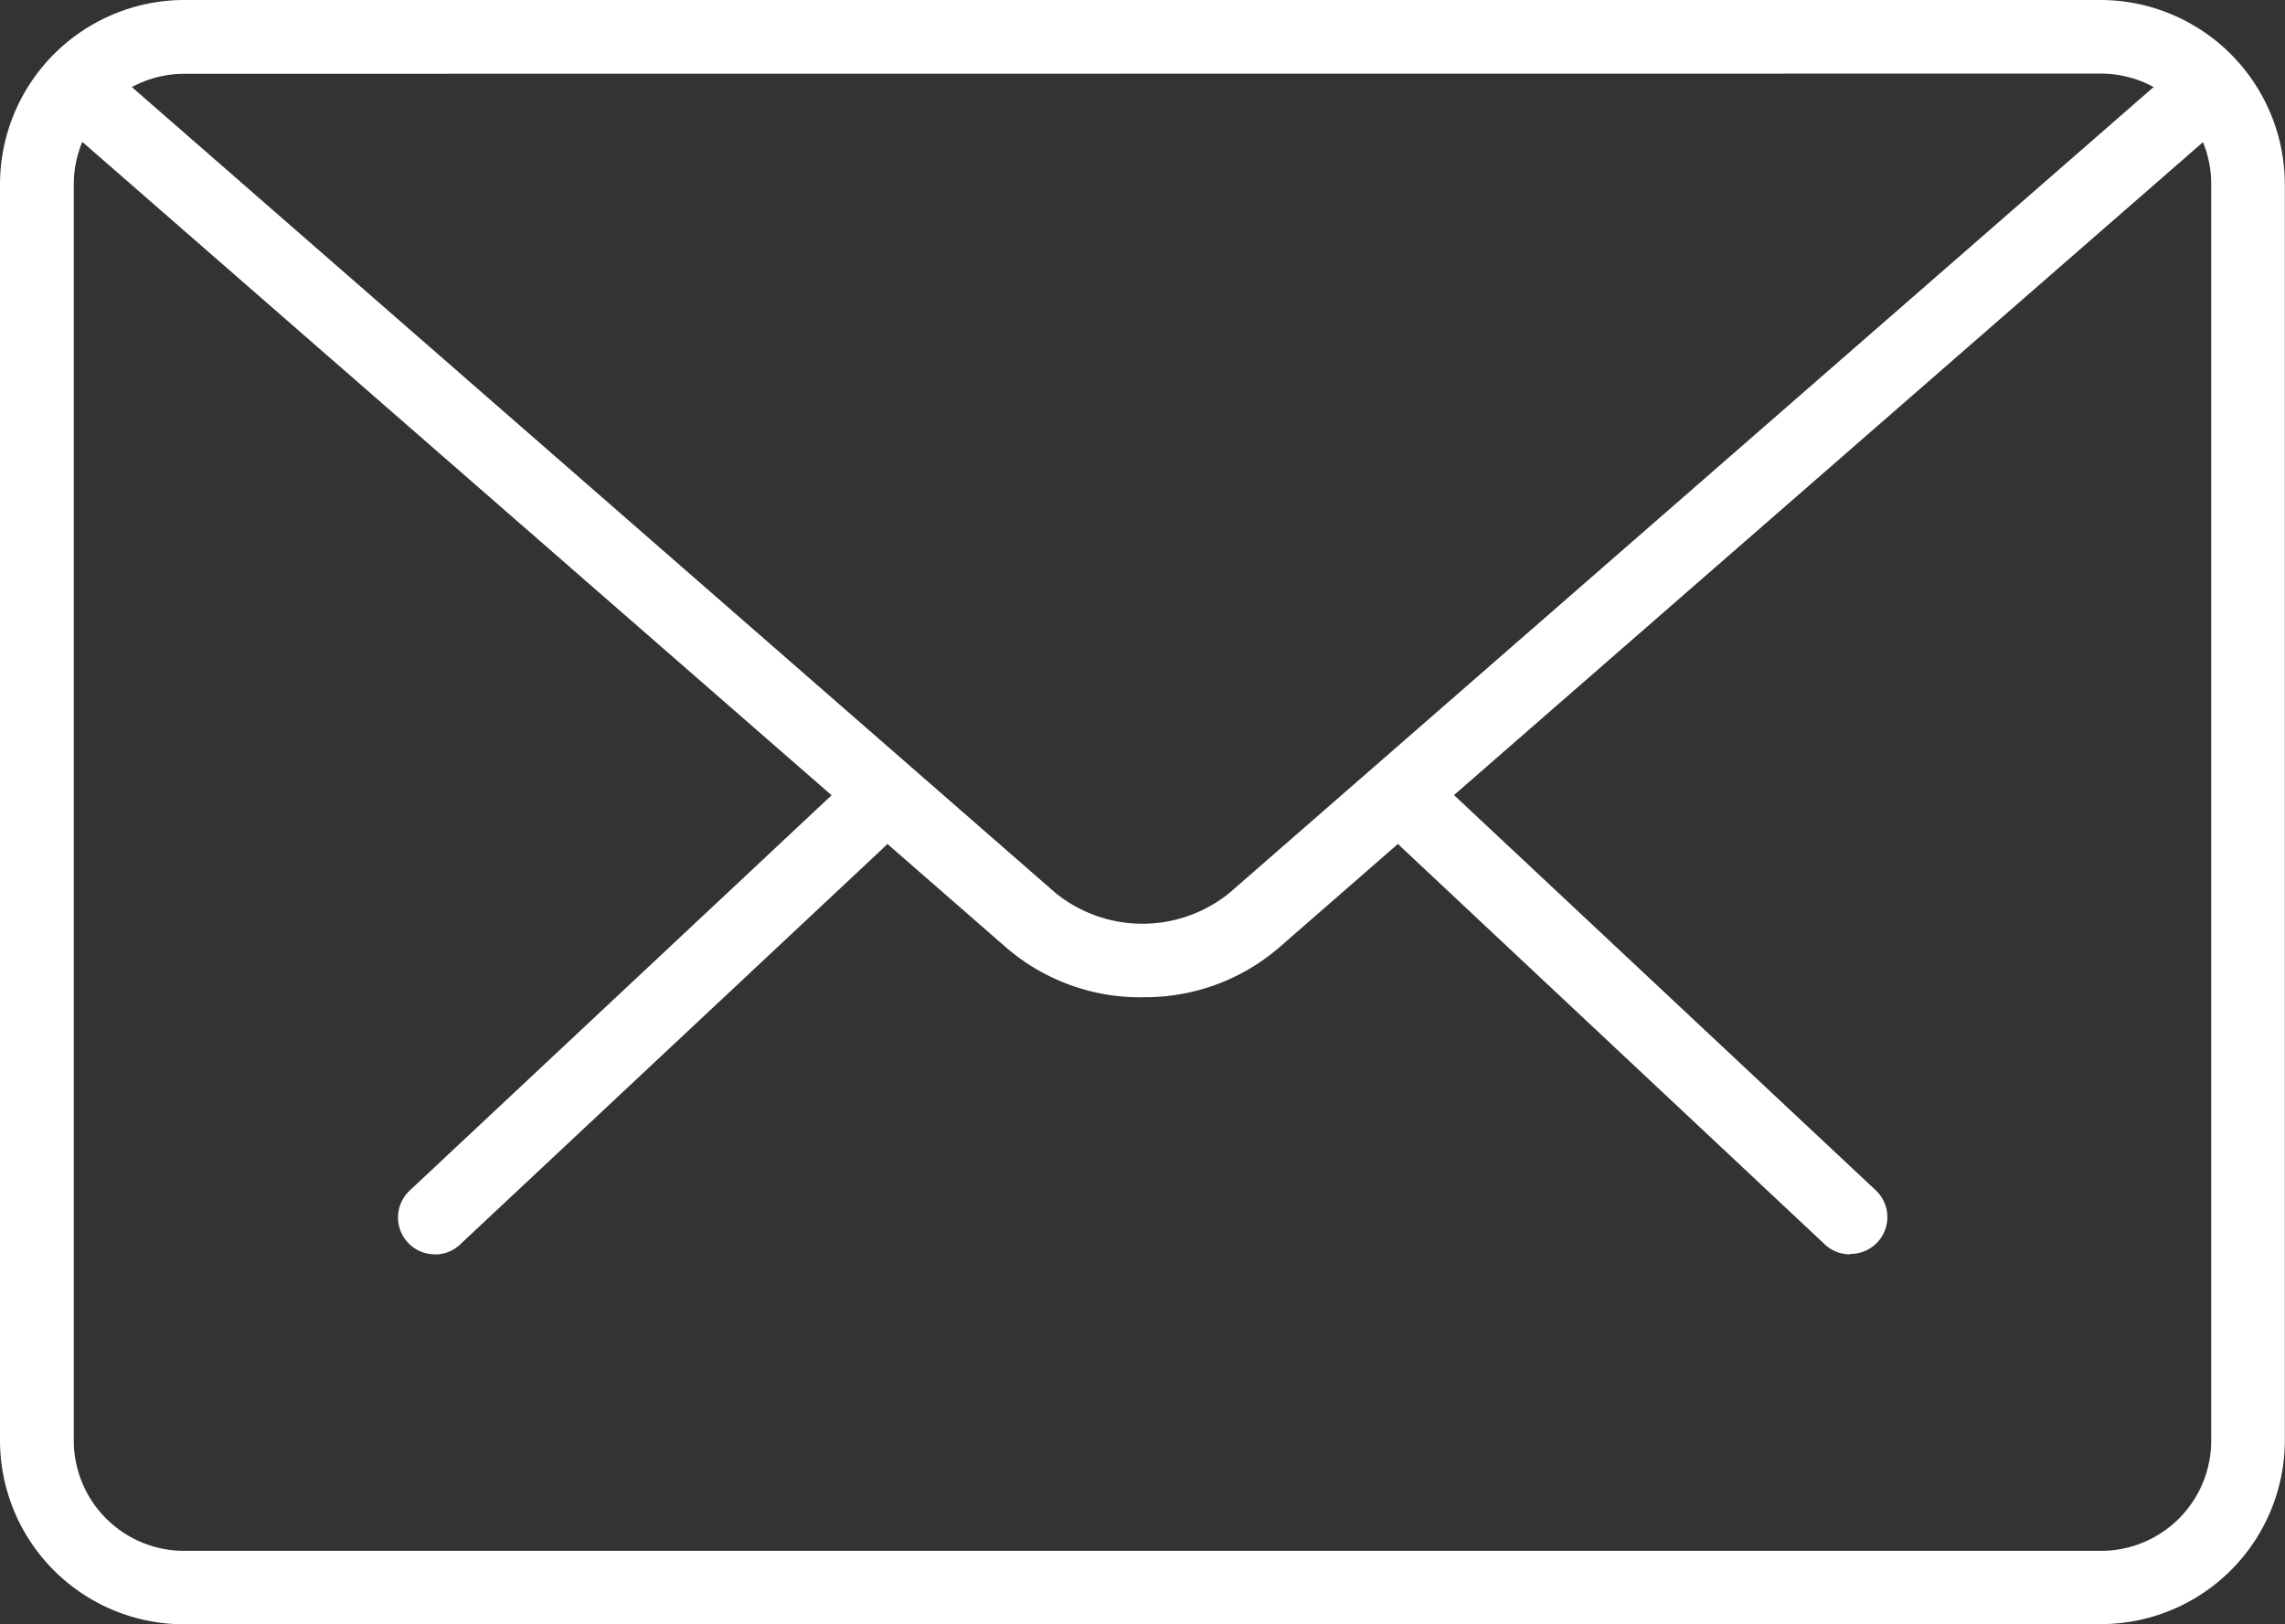 <svg id="Gruppe_393" data-name="Gruppe 393" xmlns="http://www.w3.org/2000/svg" xmlns:xlink="http://www.w3.org/1999/xlink" width="26.076" height="18.538" viewBox="0 0 26.076 18.538">
  <rect x="0" y="0" width="26.076" height="18.538" fill="#333333" stroke="none"/>
  <defs>
    <clipPath id="clip-path">
      <rect id="Rechteck_95" data-name="Rechteck 95" width="26.076" height="18.538" fill="#fff"/>
    </clipPath>
  </defs>
  <g id="Gruppe_392" data-name="Gruppe 392" transform="translate(0 0)" clip-path="url(#clip-path)">
    <path id="Pfad_8242" data-name="Pfad 8242" d="M20.341,13.882a.417.417,0,0,1-.288-.115L15.217,9.231a.427.427,0,0,1-.021-.6.422.422,0,0,1,.6-.016l4.84,4.536a.42.42,0,0,1-.291.726" transform="translate(0.77 0.434)" fill="#fff"/>
    <path id="Pfad_8243" data-name="Pfad 8243" d="M4.744,13.882a.421.421,0,0,1-.292-.726L9.293,8.62a.421.421,0,0,1,.579.612L5.031,13.768a.414.414,0,0,1-.287.115" transform="translate(0.221 0.434)" fill="#fff"/>
    <path id="Pfad_8244" data-name="Pfad 8244" d="M23.974,18.538H2.1a2.1,2.1,0,0,1-2.1-2.1V2.1A2.106,2.106,0,0,1,2.1,0H23.974a2.107,2.107,0,0,1,2.1,2.1V16.436a2.1,2.1,0,0,1-2.1,2.1M2.1.842A1.263,1.263,0,0,0,.842,2.1V16.436A1.26,1.26,0,0,0,2.1,17.7H23.974a1.258,1.258,0,0,0,1.26-1.26V2.1a1.26,1.26,0,0,0-1.26-1.26Z" transform="translate(0 0)" fill="#fff"/>
    <path id="Pfad_8245" data-name="Pfad 8245" d="M13.013,11.349a2.341,2.341,0,0,1-1.543-.555L.671,1.376A.422.422,0,1,1,1.225.74l10.794,9.419a1.577,1.577,0,0,0,1.983,0L24.784.756a.424.424,0,0,1,.6.041.418.418,0,0,1-.041.592l-10.782,9.4a2.339,2.339,0,0,1-1.544.559" transform="translate(0.027 0.033)" fill="#fff"/>
  </g>
</svg>
